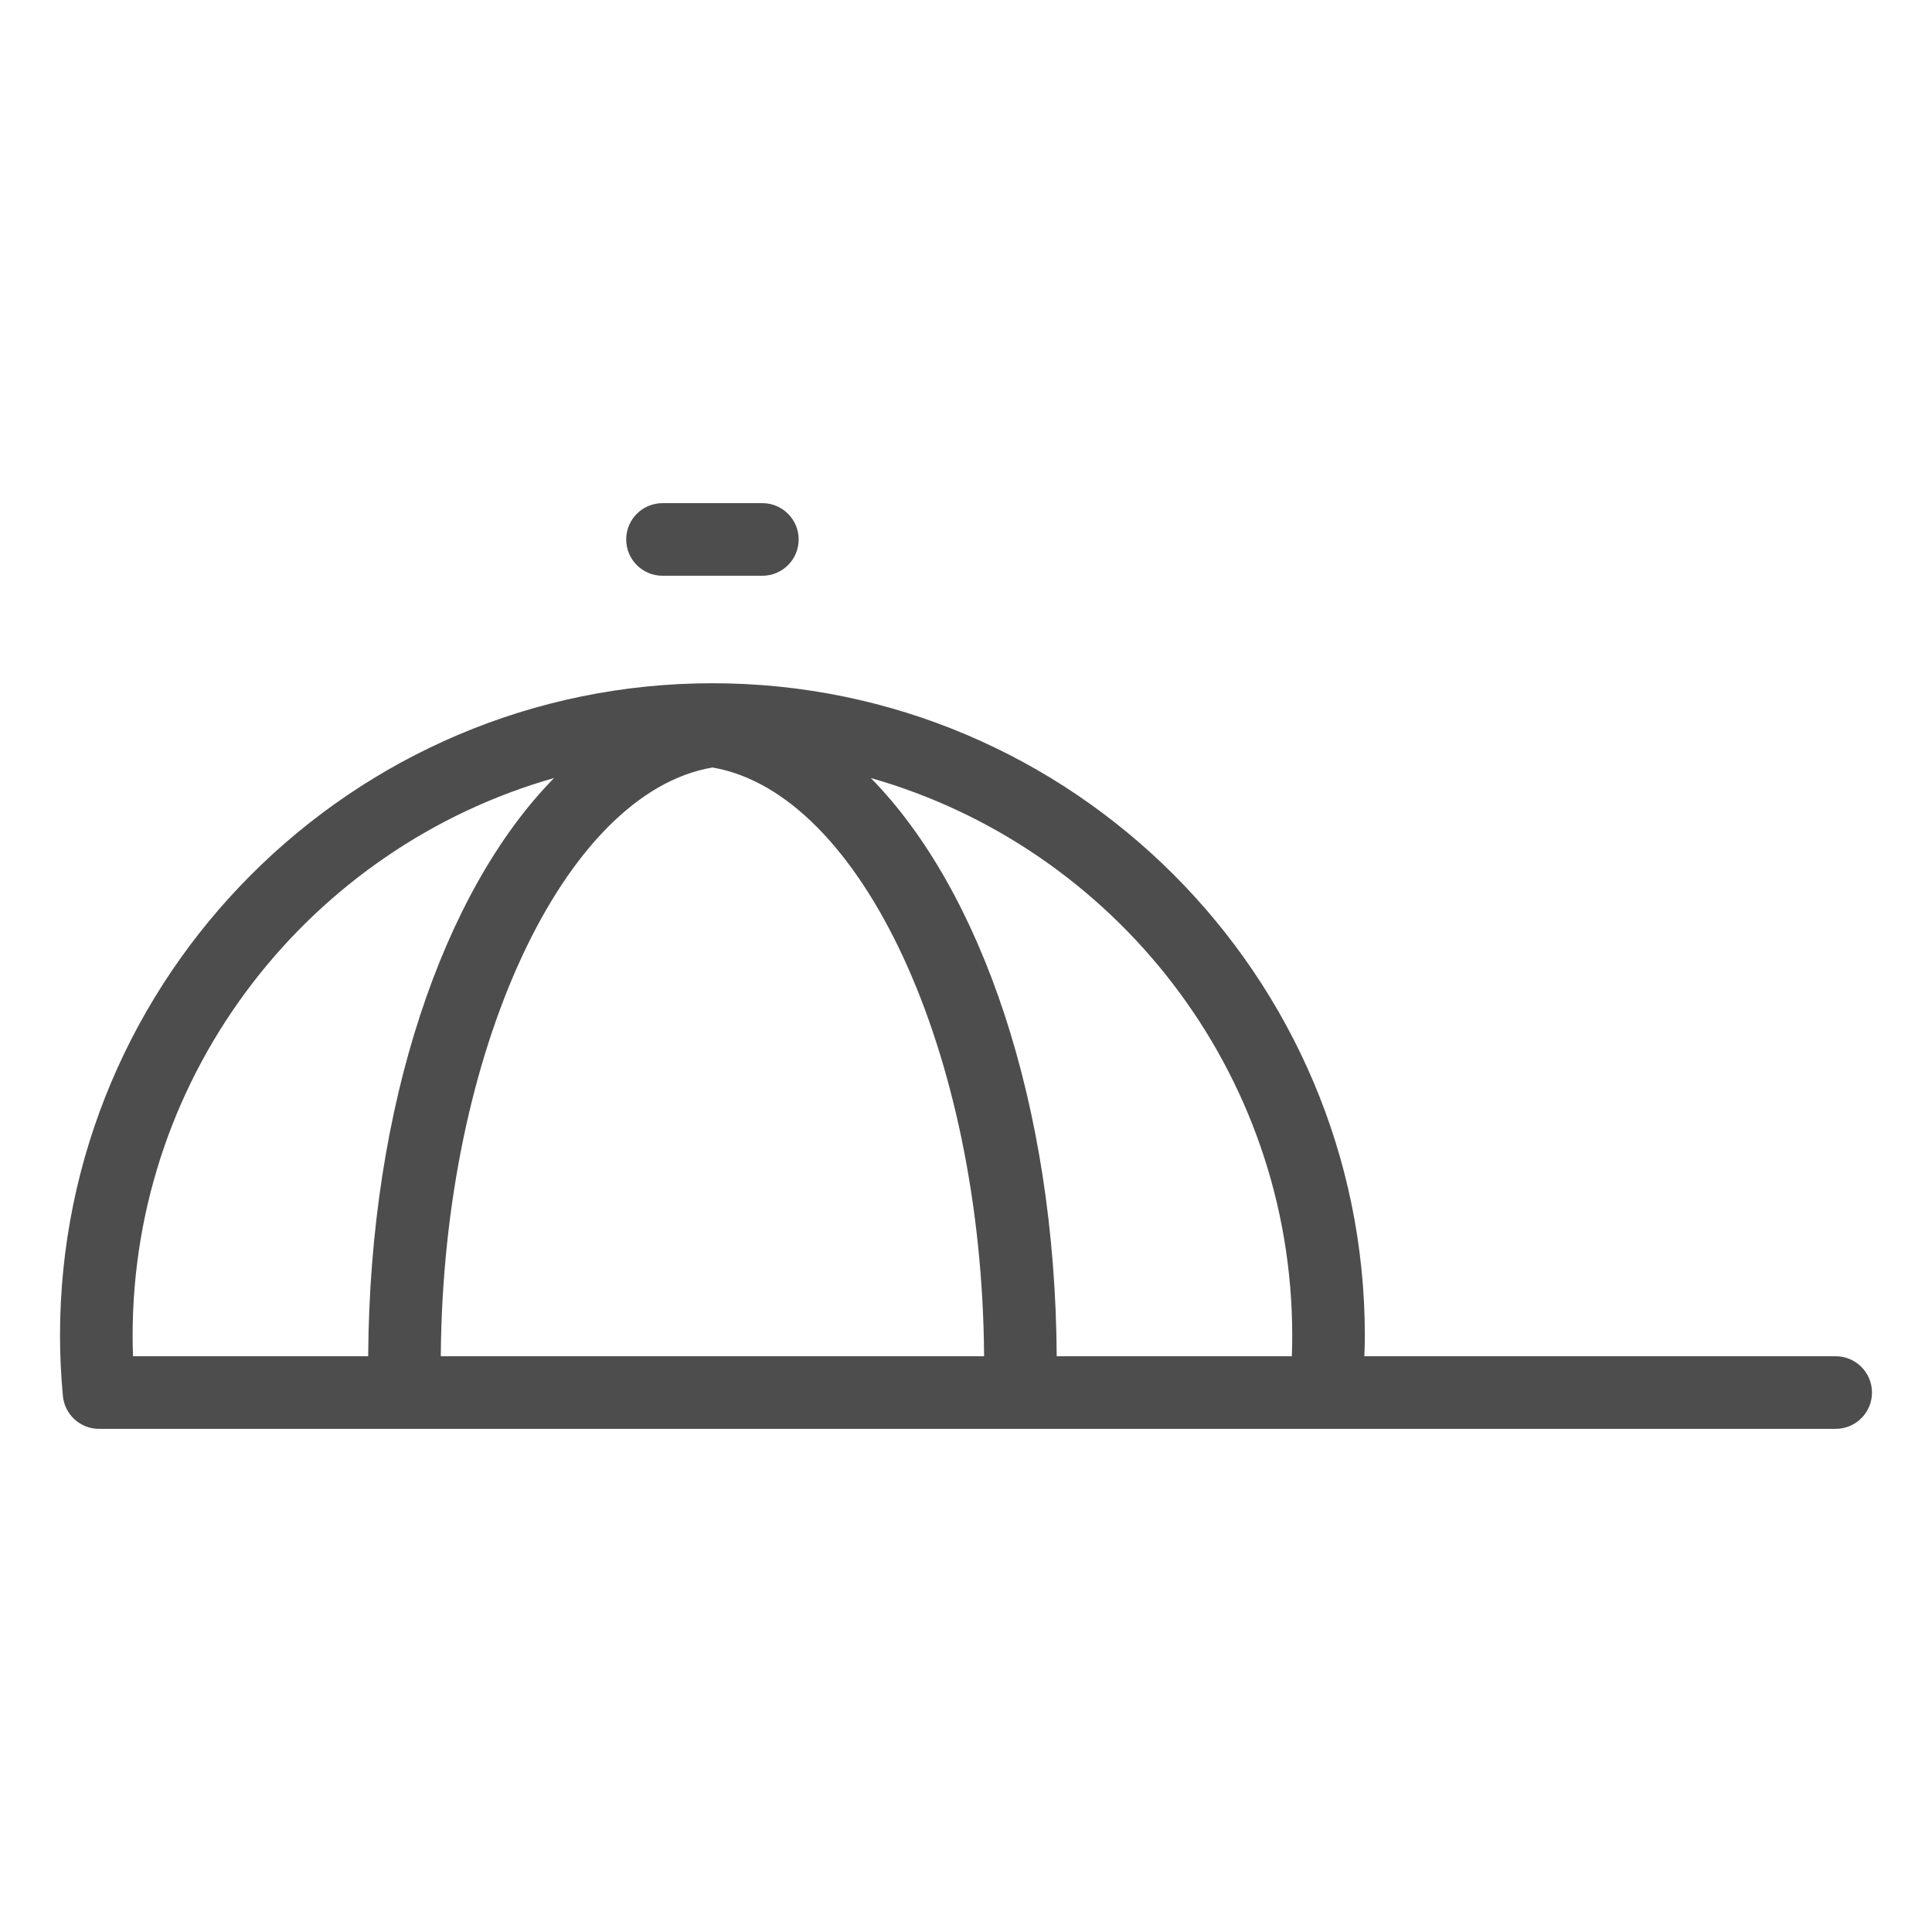 <?xml version="1.0" encoding="UTF-8"?>
<svg xmlns="http://www.w3.org/2000/svg" xmlns:xlink="http://www.w3.org/1999/xlink" height="800px" id="Layer_1" version="1.1" viewBox="0 0 800 800" width="800px" xml:space="preserve">
  <g>
    <path d="M760.115,561.59H564.952c0.101-2.852,0.201-5.709,0.201-8.523c0-148.962-121.183-270.152-270.152-270.152   c-148.961,0-270.152,121.19-270.152,270.152c0,8.05,0.386,16.205,1.191,24.934c0.705,7.736,7.198,13.659,14.967,13.659H528.54   h20.454h211.121c8.299,0,15.035-6.732,15.035-15.034S768.414,561.59,760.115,561.59z M55.086,561.59   c-0.118-2.877-0.167-5.713-0.167-8.523c0-109.643,73.914-202.291,174.508-230.905c-45.842,46.689-76.348,135.324-76.968,239.429   H55.086z M182.527,561.59c0.848-126.296,51.078-233.35,112.474-243.782c61.414,10.433,111.643,117.486,112.491,243.782H182.527z    M534.925,561.59h-6.385h-90.979c-0.621-104.104-31.126-192.739-76.969-239.424c100.586,28.609,174.491,121.258,174.491,230.9   C535.084,555.881,535.034,558.717,534.925,561.59z" fill="#4D4D4D"></path>
    <path d="M274.329,238.41h41.345c8.306,0,15.035-6.732,15.035-15.034s-6.729-15.035-15.035-15.035h-41.345   c-8.298,0-15.035,6.733-15.035,15.035S266.031,238.41,274.329,238.41z" fill="#4D4D4D"></path>
  </g>
</svg>
